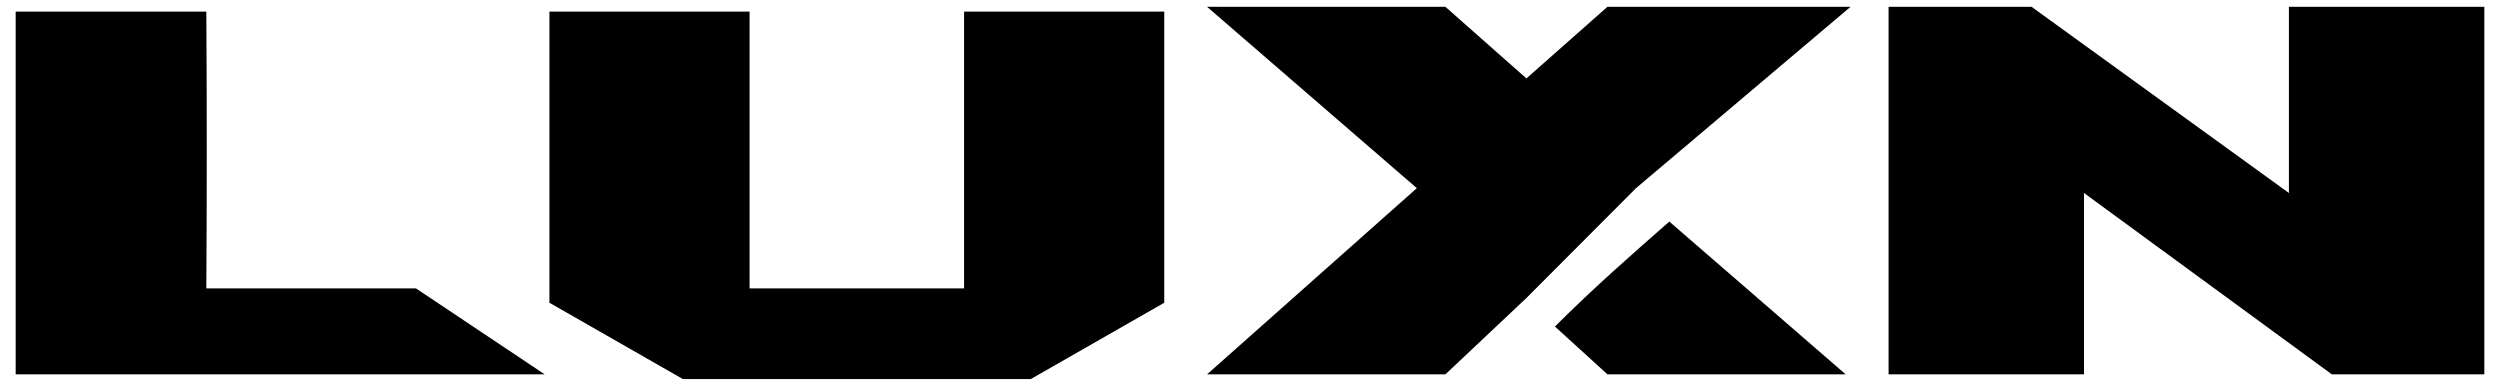 <svg id="Layer_1" data-name="Layer 1" xmlns="http://www.w3.org/2000/svg" viewBox="0 0 300 46.31"><defs><style>.cls-1{fill:#000;stroke-width:0}</style></defs><path class="cls-1" d="M24.76 34.61c.07-11.11.07-21.87 0-33.22H1.88v43.53h63.48L49.92 34.61H24.76ZM115.69 34.61H89.95V1.39H65.93v34.94l16.02 9.16h41.74l16.02-9.16V1.39h-24.02v33.22zM274.67.82v22.34L243.79.82h-17.16v44.1h23.45V23.16l29.74 21.76h18.3V.82h-23.45zM183.17 9.41 173.45.82h-28.6l25.17 21.76-25.17 22.34h28.6l9.72-9.16 13.15-13.18L222.06.82h-29.17l-9.72 8.59zM186.6 39.19l6.29 5.73h28.59l-21.16-18.33c-4.58 4.01-9.15 8.02-13.73 12.6Z"/></svg>
